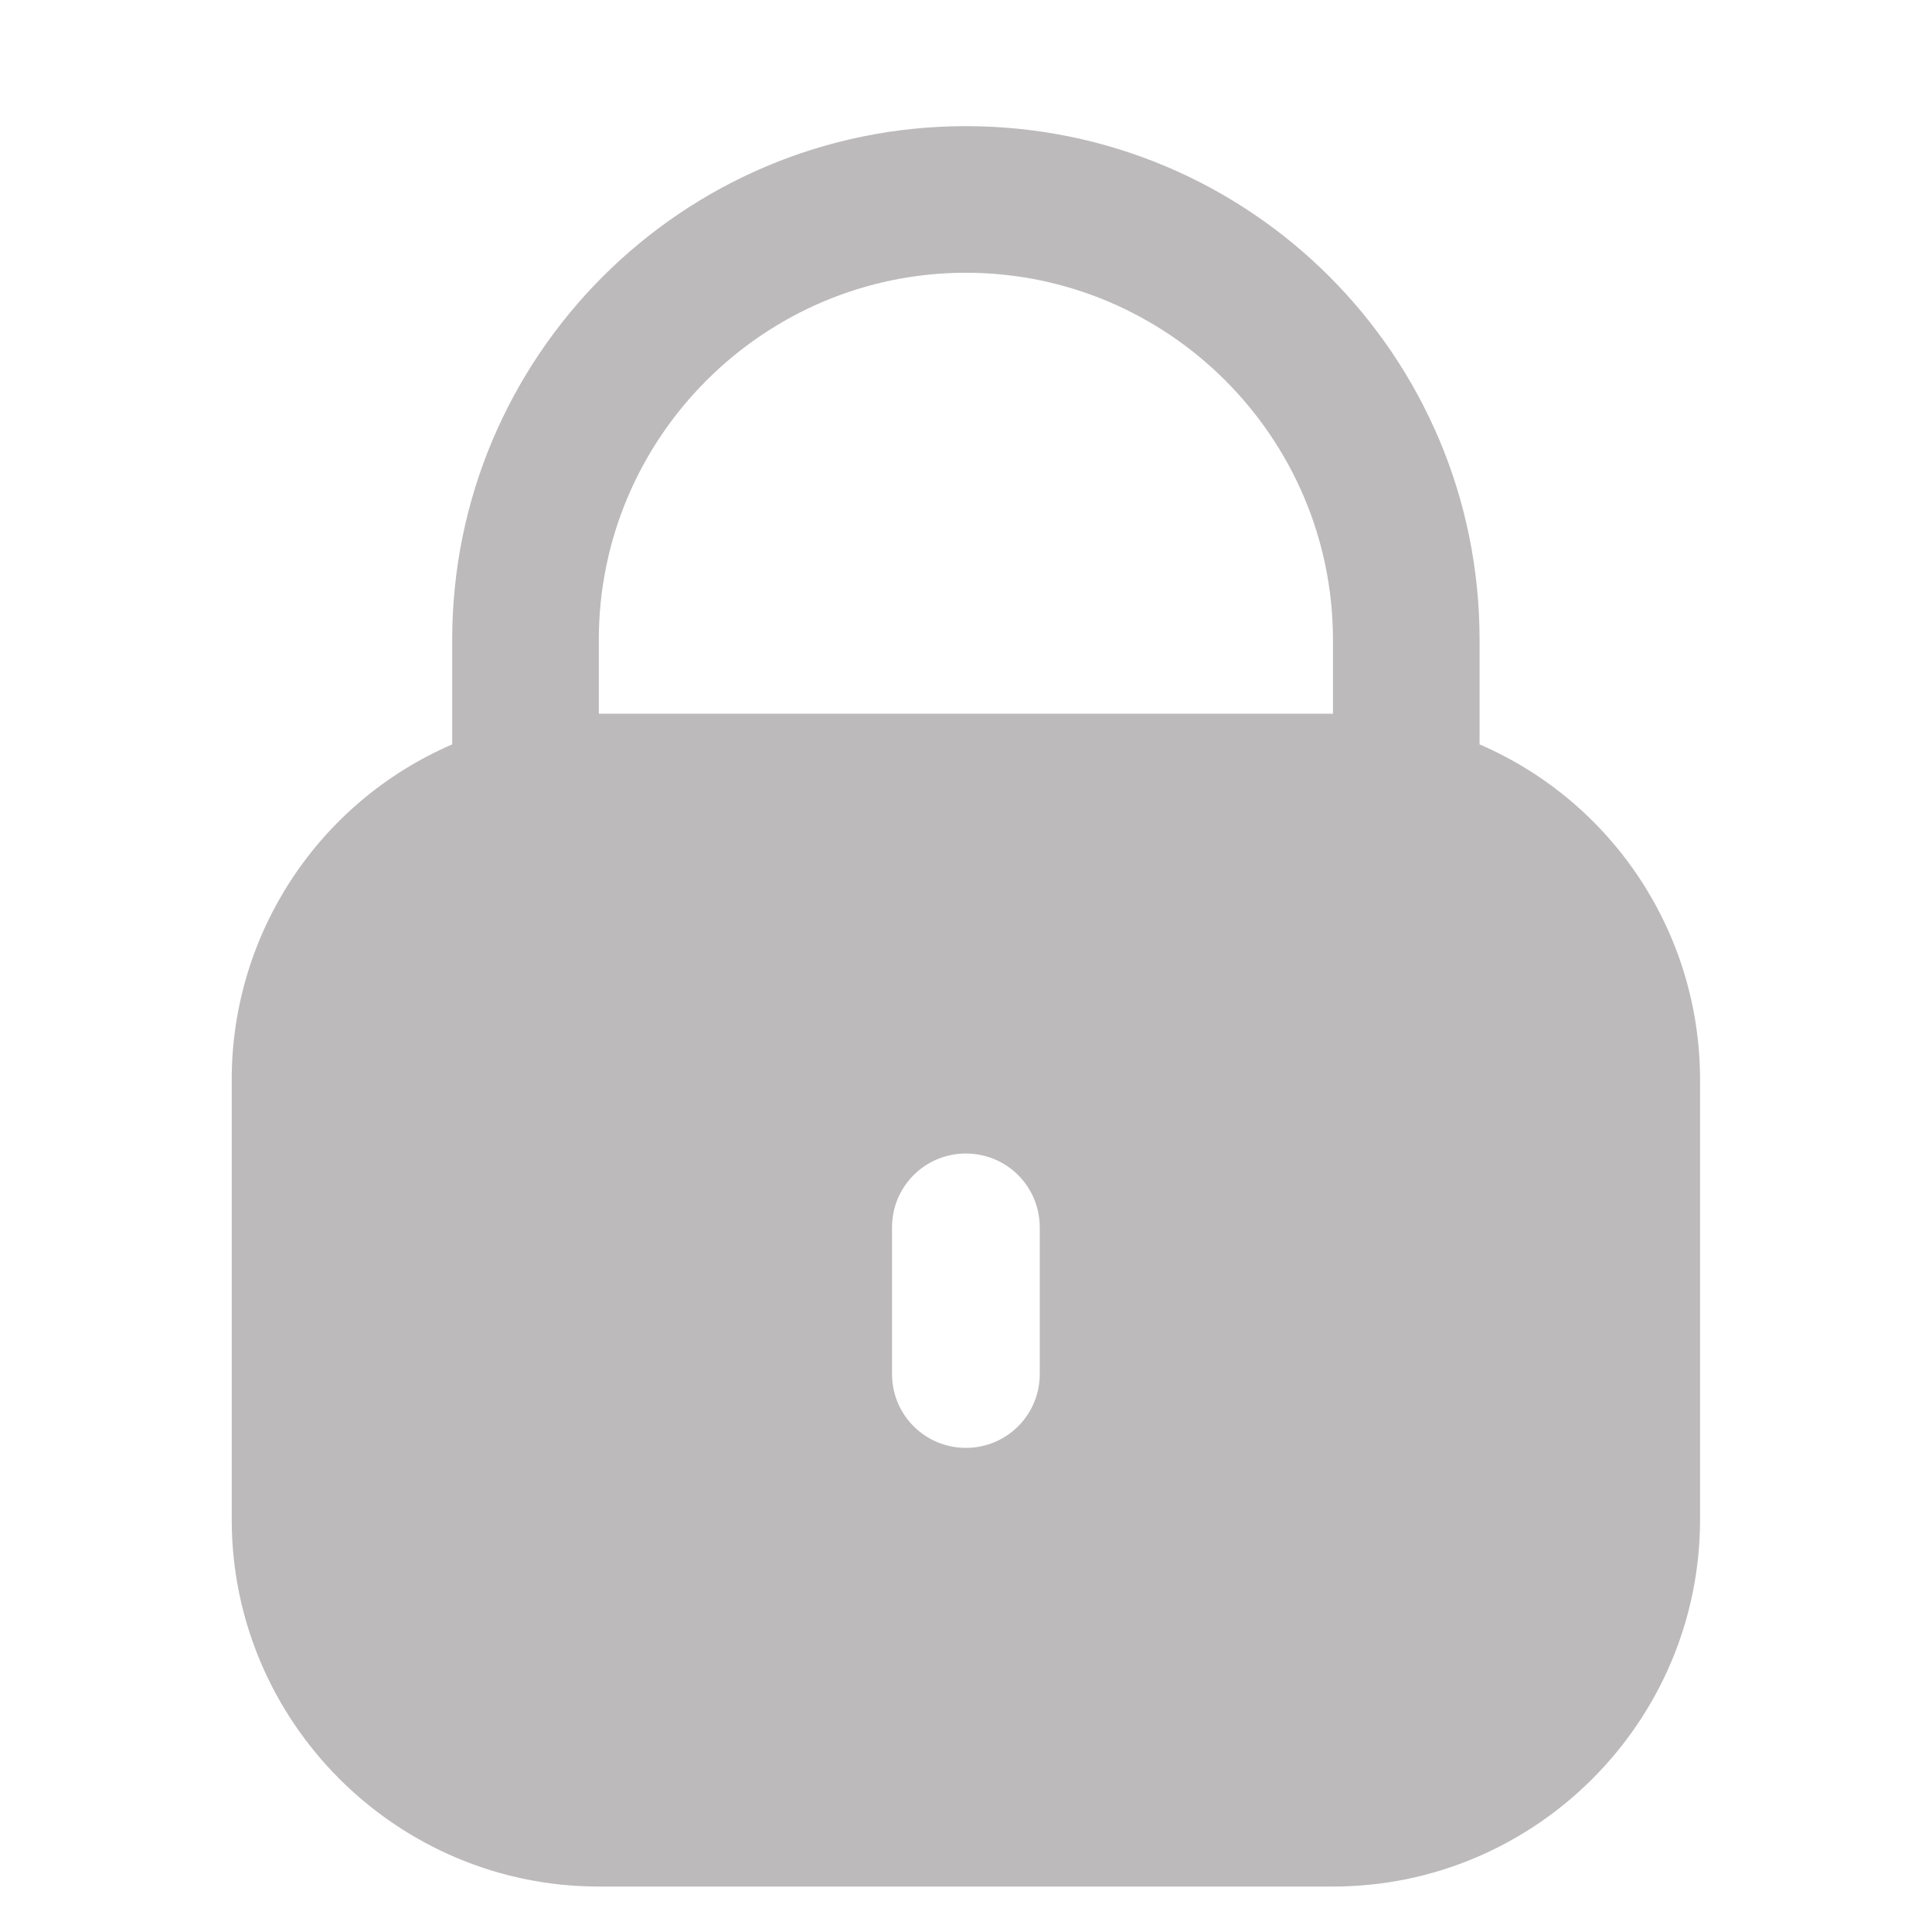 <svg width="17" height="17" viewBox="0 0 17 17" fill="none" xmlns="http://www.w3.org/2000/svg">
<path d="M13.019 6.55V5.63C13.019 3.13 10.999 1.11 8.499 1.11C5.999 1.11 3.979 3.14 3.979 5.63V6.55C2.799 7.06 2.039 8.22 2.039 9.5V13.37C2.039 15.15 3.489 16.6 5.269 16.6H11.729C13.509 16.6 14.959 15.15 14.959 13.37V9.5C14.959 8.22 14.199 7.06 13.019 6.55ZM9.149 12.09C9.149 12.45 8.859 12.74 8.499 12.74C8.139 12.74 7.849 12.45 7.849 12.09V10.8C7.849 10.44 8.139 10.15 8.499 10.15C8.859 10.15 9.149 10.44 9.149 10.8V12.09ZM11.729 6.28H5.269V5.63C5.269 3.85 6.719 2.4 8.499 2.4C10.279 2.4 11.729 3.85 11.729 5.63V6.28Z" fill="#BCBABA"/>
</svg>
